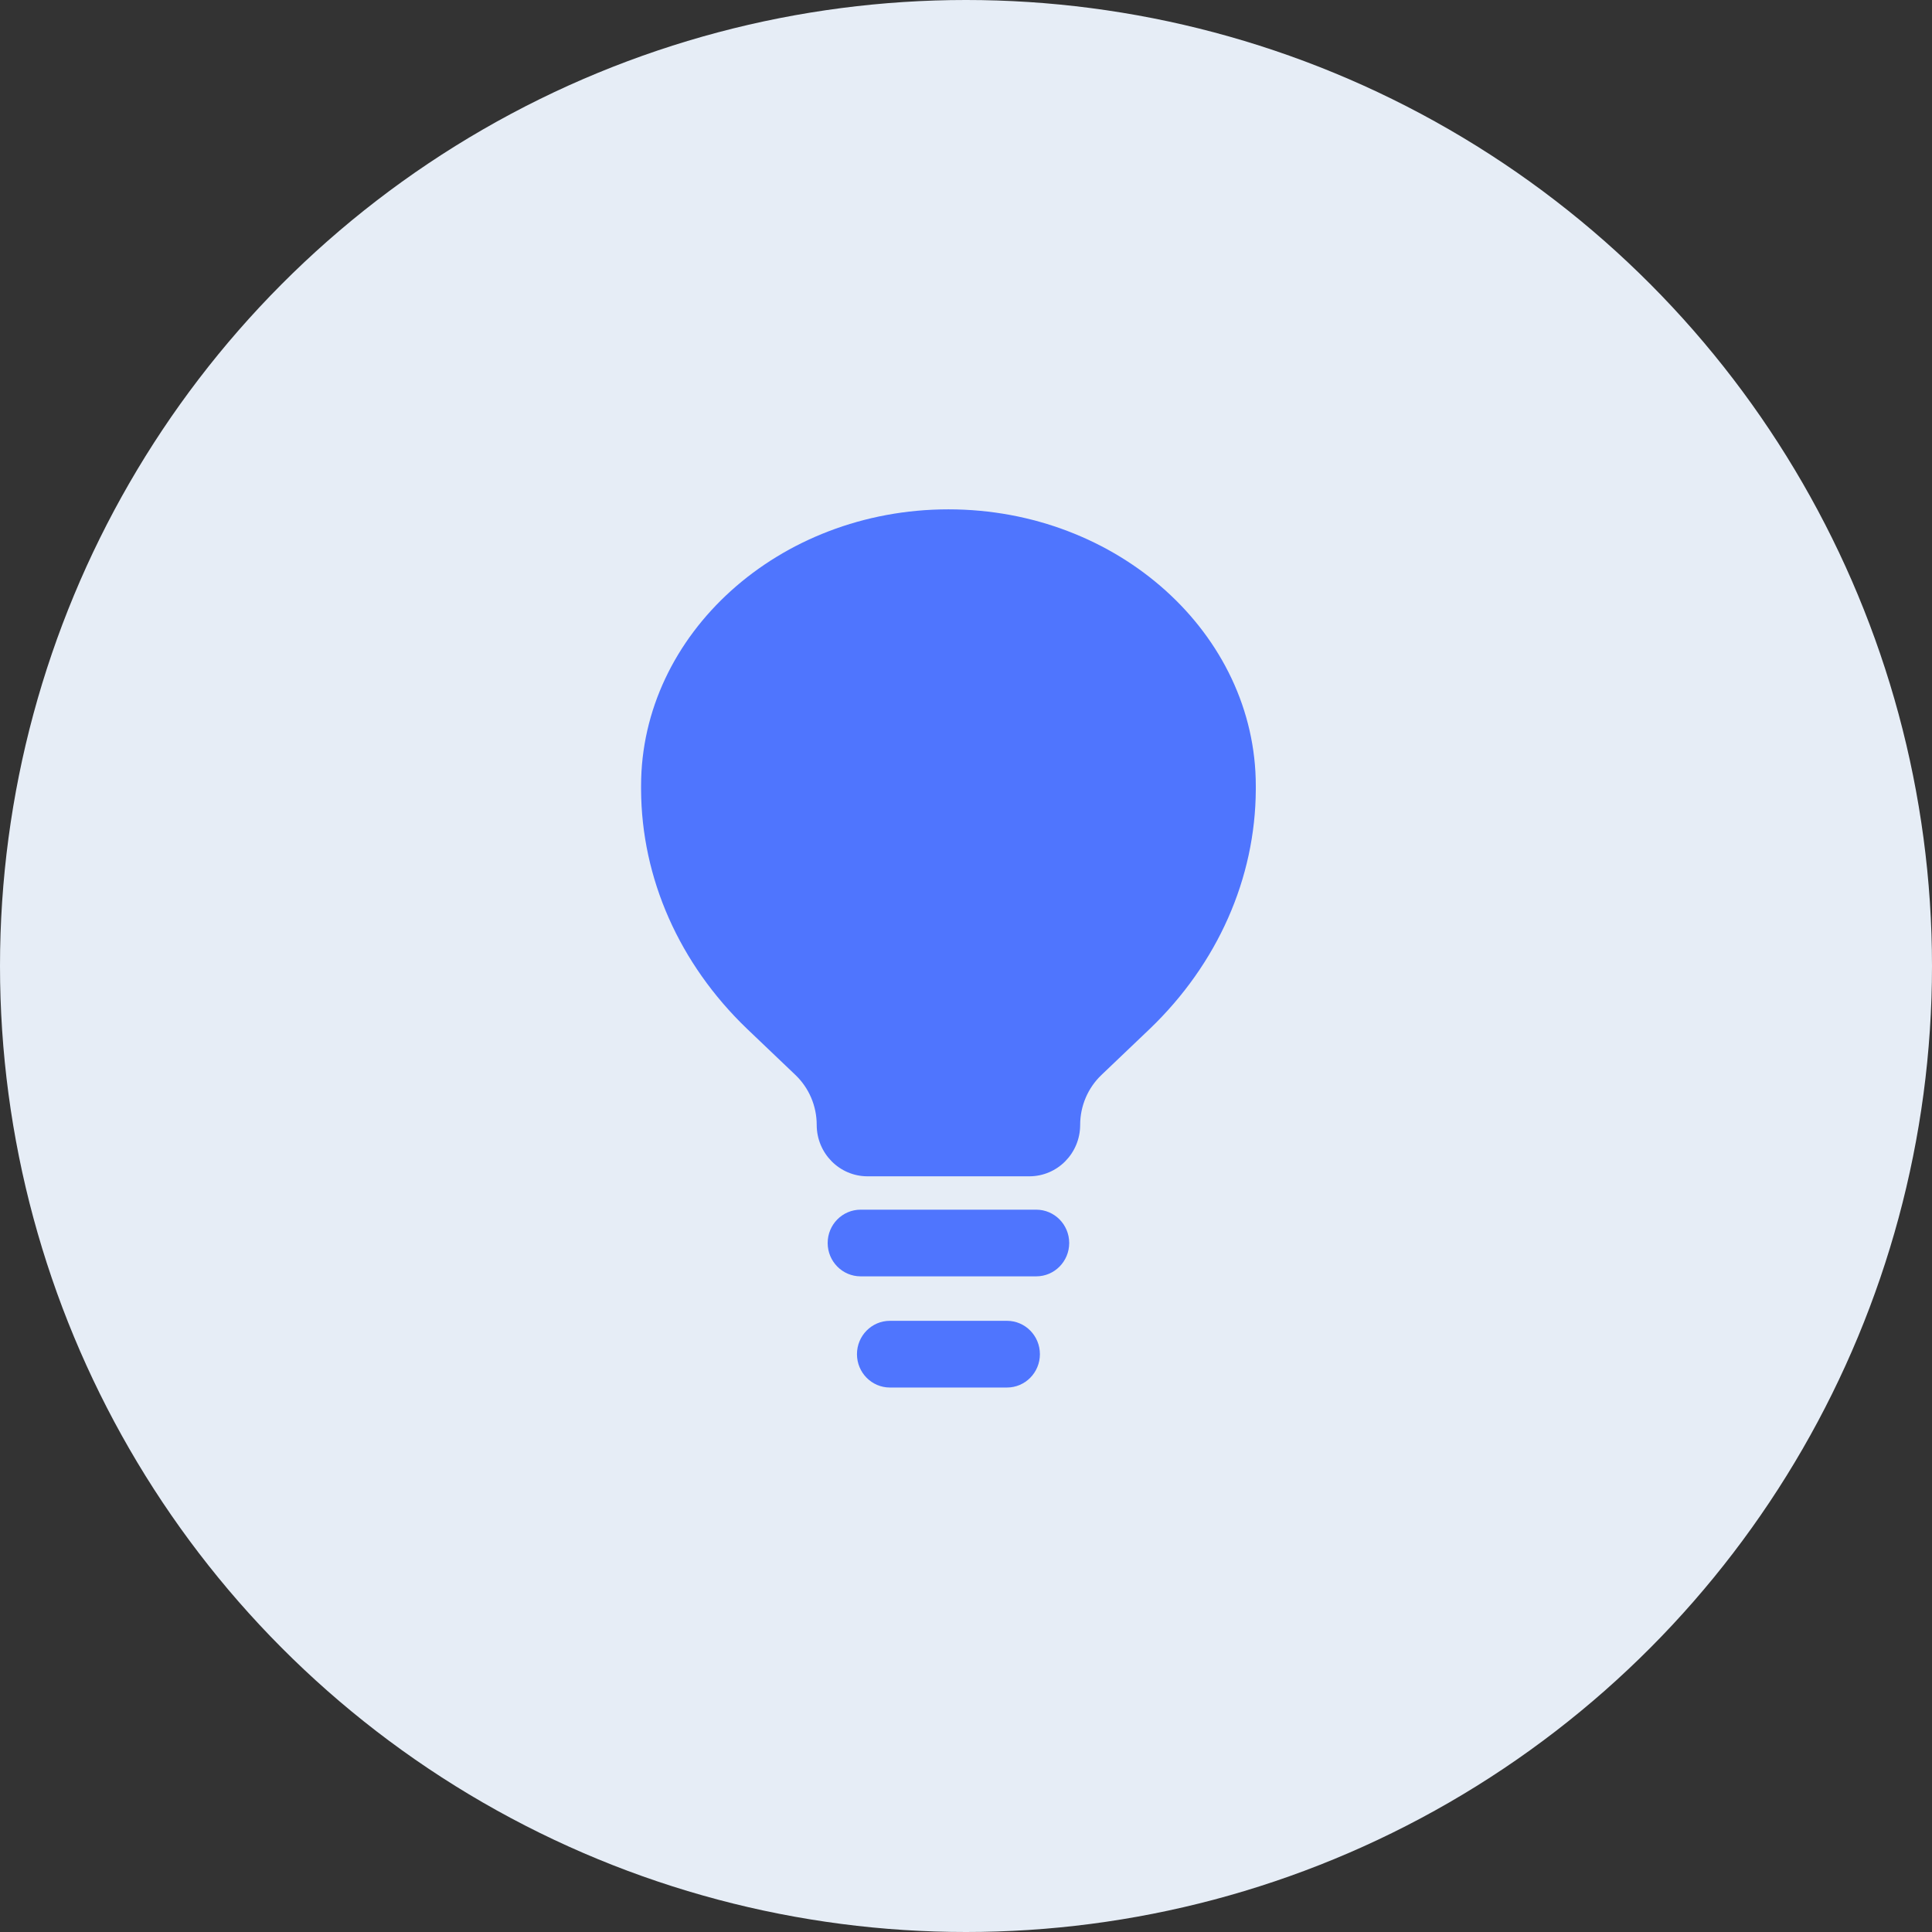<?xml version="1.0" encoding="UTF-8"?> <svg xmlns="http://www.w3.org/2000/svg" width="55" height="55" viewBox="0 0 55 55" fill="none"><rect x="0" y="0" width="55" height="55" fill="#333333" stroke="none"/><circle cx="27.5" cy="27.5" r="27.5" fill="#E6EDF6"></circle><path fill-rule="evenodd" clip-rule="evenodd" d="M23.562 35.386C23.562 34.862 23.982 34.437 24.5 34.437H29.5C30.018 34.437 30.438 34.862 30.438 35.386C30.438 35.91 30.018 36.335 29.5 36.335H24.5C23.982 36.335 23.562 35.91 23.562 35.386ZM24.396 38.551C24.396 38.026 24.816 37.601 25.333 37.601H28.667C29.184 37.601 29.604 38.026 29.604 38.551C29.604 39.075 29.184 39.5 28.667 39.5H25.333C24.816 39.5 24.396 39.075 24.396 38.551Z" fill="#4F75FE"></path><path d="M21.263 29.285L22.643 30.601C23.03 30.97 23.25 31.484 23.25 32.023C23.25 32.832 23.898 33.487 24.696 33.487H29.304C30.102 33.487 30.75 32.832 30.75 32.023C30.75 31.484 30.97 30.97 31.357 30.601L32.737 29.285C34.663 27.435 35.739 25.004 35.75 22.477L35.75 22.371C35.75 18.053 31.832 14.5 27 14.5C22.168 14.5 18.25 18.053 18.25 22.371L18.25 22.477C18.261 25.004 19.337 27.435 21.263 29.285Z" fill="#4F75FE"></path></svg> 